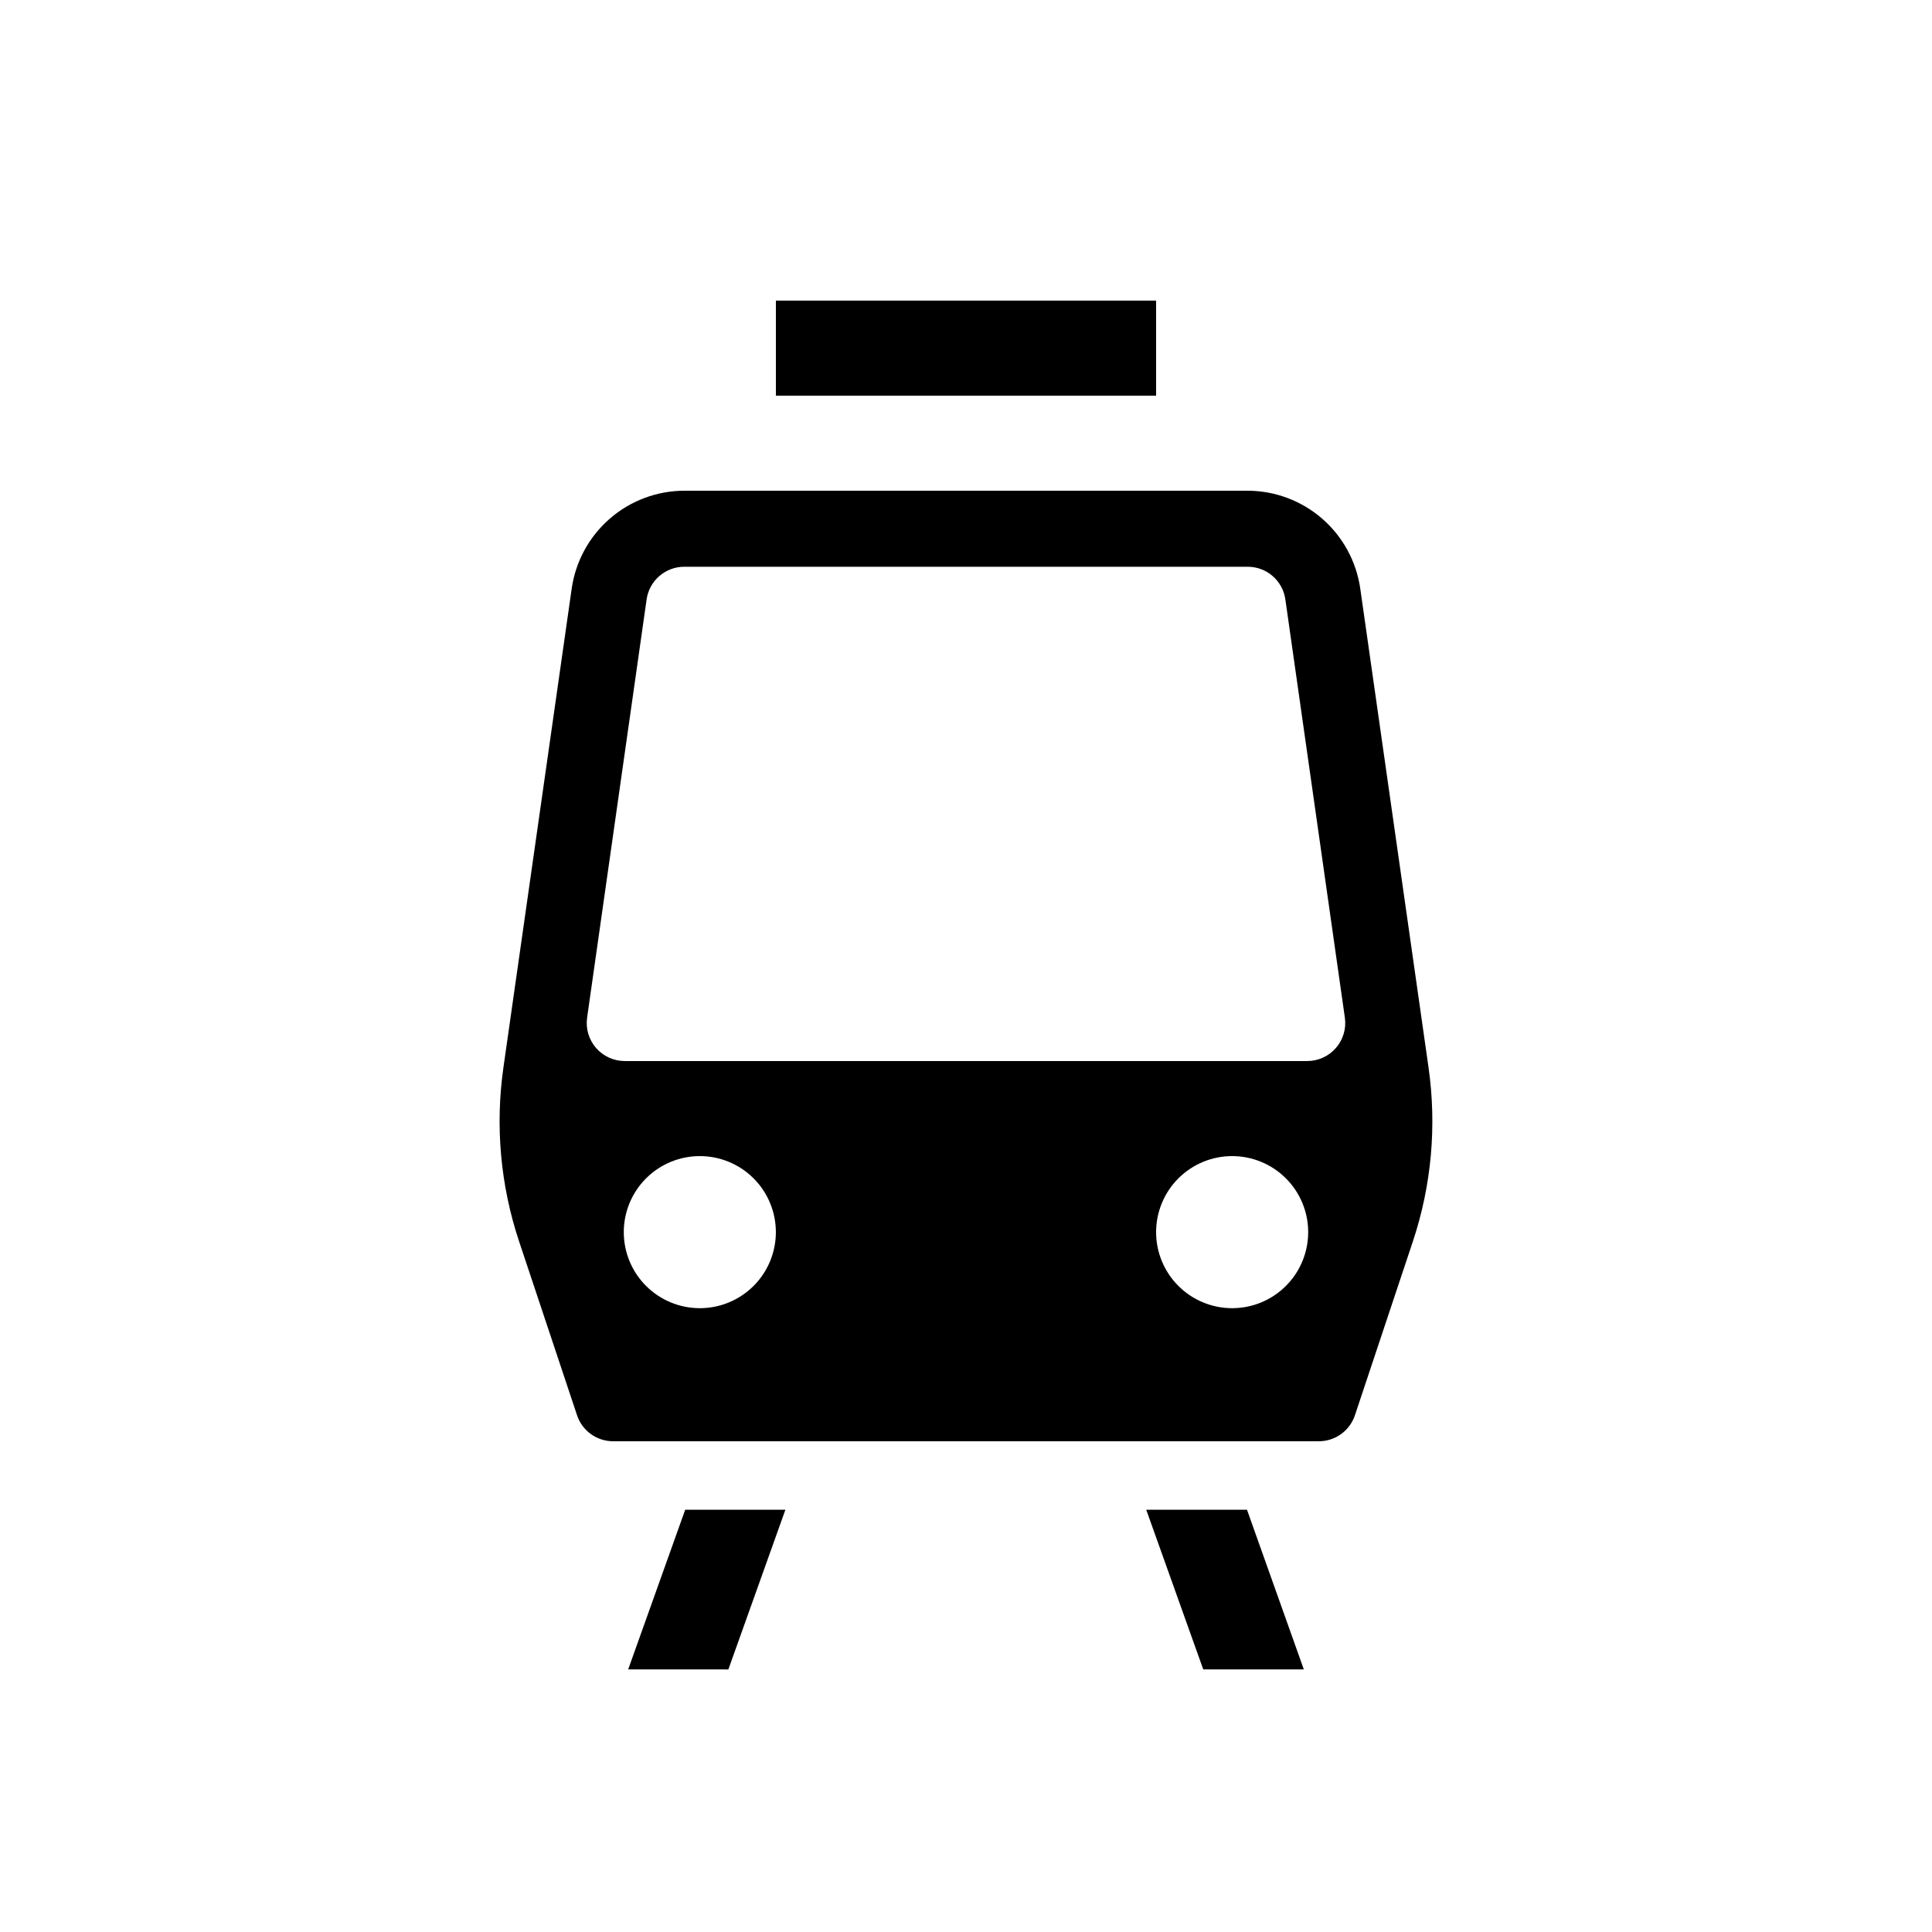 <?xml version="1.0" encoding="UTF-8"?>
<!-- Uploaded to: ICON Repo, www.svgrepo.com, Generator: ICON Repo Mixer Tools -->
<svg fill="#000000" width="800px" height="800px" version="1.1" viewBox="144 144 512 512" xmlns="http://www.w3.org/2000/svg">
 <path d="m522.57 426.85-18.086-126.86c-1.031-7.203-4.625-13.789-10.121-18.559-5.496-4.766-12.527-7.387-19.805-7.387h-149.13c-7.273 0-14.305 2.621-19.805 7.387-5.496 4.769-9.09 11.355-10.121 18.559l-18.086 126.86c-2.219 15.48-0.805 31.262 4.133 46.098l15.367 46.098h-0.004c1.371 4.125 5.227 6.906 9.574 6.902h187.01c4.348 0.004 8.207-2.777 9.574-6.902l15.367-46.098c4.934-14.836 6.348-30.617 4.129-46.098zm-193.11 63.832c-5.344 0-10.469-2.121-14.25-5.902-3.777-3.777-5.902-8.906-5.902-14.25s2.125-10.469 5.902-14.25c3.781-3.777 8.906-5.902 14.25-5.902s10.473 2.125 14.25 5.902c3.781 3.781 5.902 8.906 5.902 14.25s-2.121 10.473-5.902 14.25c-3.777 3.781-8.906 5.902-14.25 5.902zm141.07 0c-5.344 0-10.469-2.121-14.25-5.902-3.777-3.777-5.902-8.906-5.902-14.25s2.125-10.469 5.902-14.25c3.781-3.777 8.906-5.902 14.25-5.902s10.473 2.125 14.25 5.902c3.781 3.781 5.902 8.906 5.902 14.25s-2.121 10.473-5.902 14.25c-3.777 3.781-8.906 5.902-14.25 5.902zm19.801-65.496h-180.67c-2.934 0.031-5.738-1.223-7.672-3.43-1.938-2.207-2.812-5.148-2.402-8.055l15.77-110.84c0.707-5.008 5.019-8.715 10.074-8.664h149.13c5.059-0.051 9.367 3.656 10.074 8.664l15.77 110.84c0.414 2.906-0.465 5.848-2.402 8.055-1.934 2.207-4.738 3.461-7.672 3.43zm-39.953-201.52v25.191h-100.76v-25.191zm-98.242 320.43-15.113 42.32-26.551-0.004 15.113-42.32zm137.39 42.316h-26.652l-15.113-42.32h26.703z"/>
</svg>